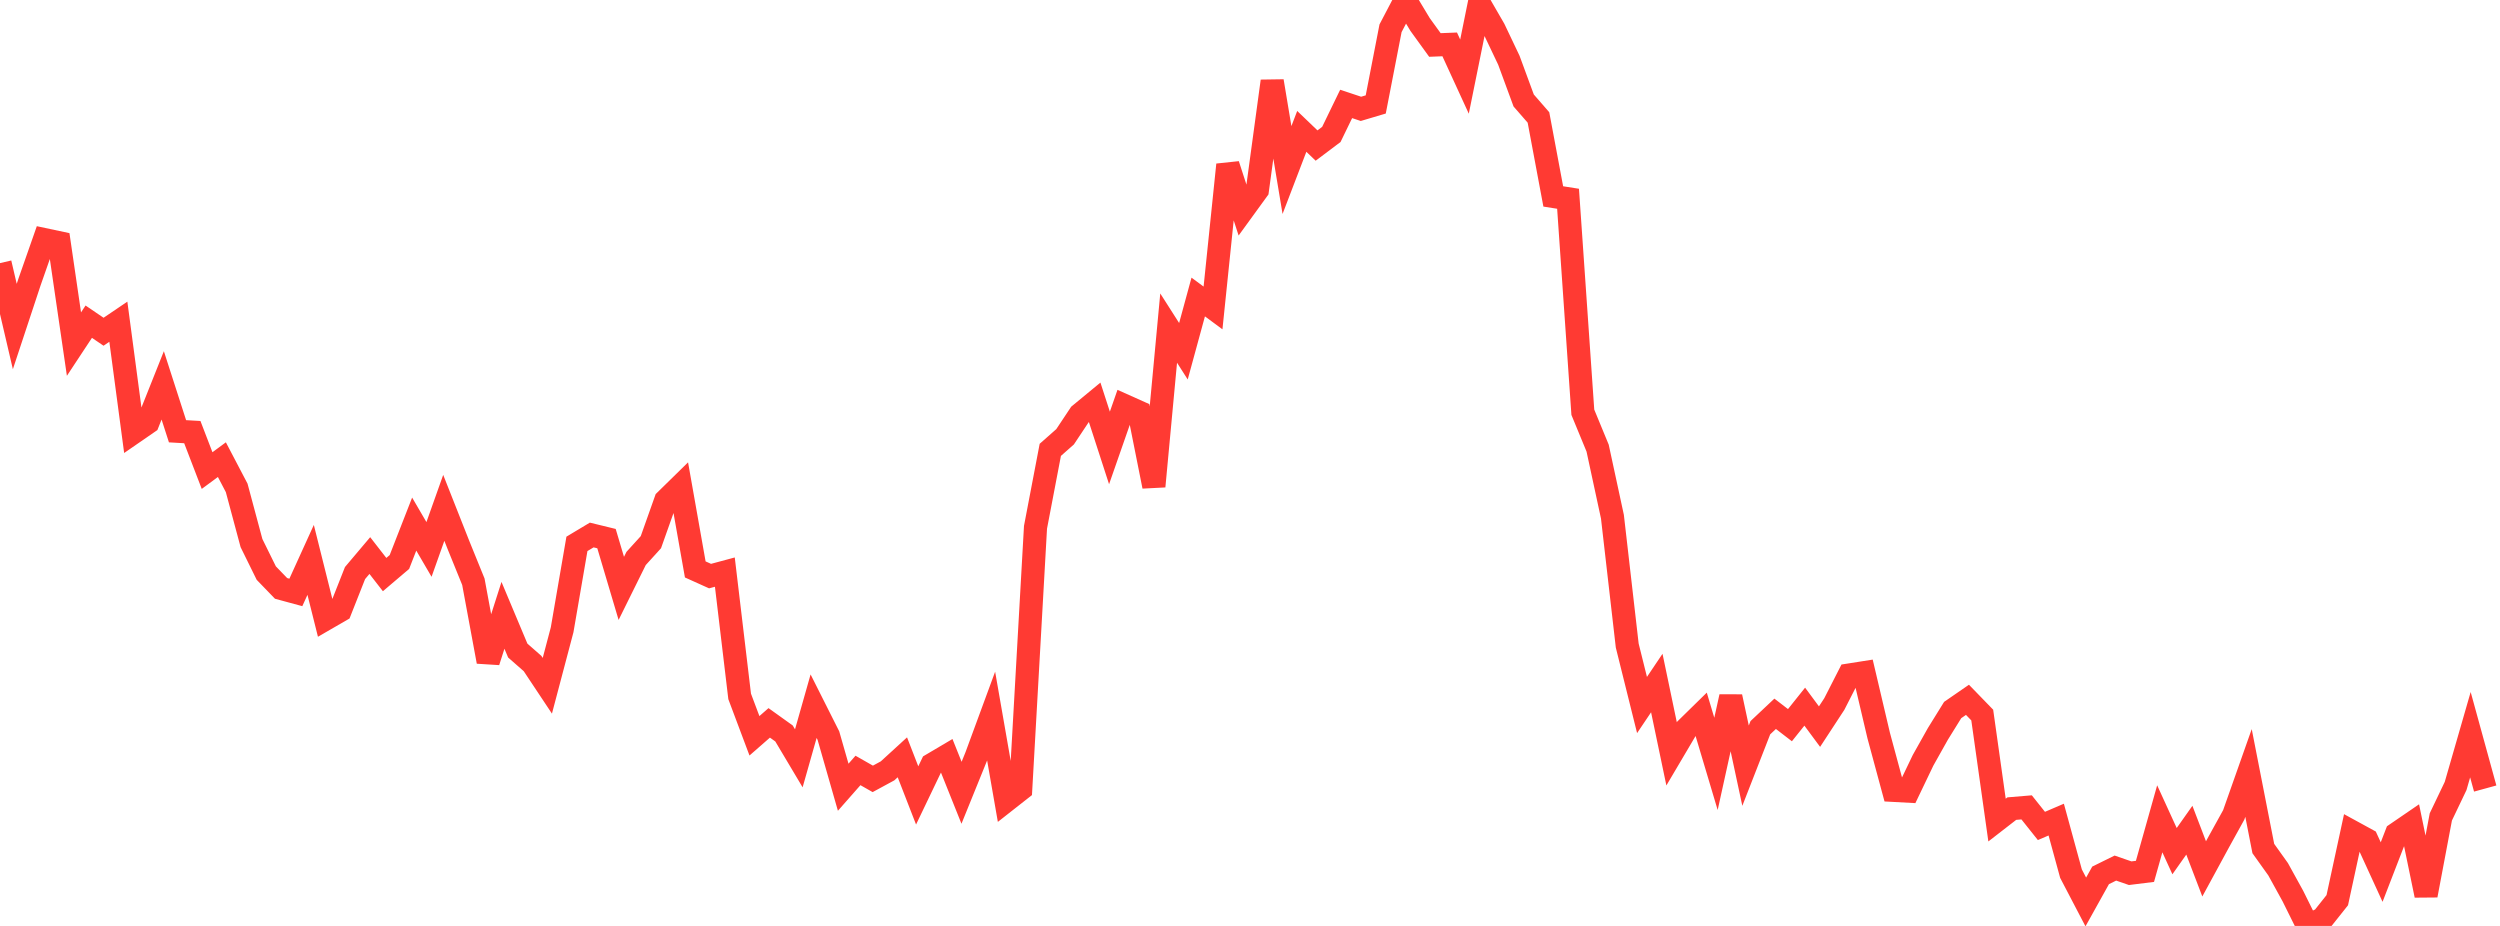 <?xml version="1.0" standalone="no"?>
<!DOCTYPE svg PUBLIC "-//W3C//DTD SVG 1.1//EN" "http://www.w3.org/Graphics/SVG/1.1/DTD/svg11.dtd">

<svg width="135" height="50" viewBox="0 0 135 50" preserveAspectRatio="none" 
  xmlns="http://www.w3.org/2000/svg"
  xmlns:xlink="http://www.w3.org/1999/xlink">


<polyline points="0.0, 14.208 0.799, 17.633 1.598, 15.217 2.396, 12.94 3.195, 13.11 3.994, 18.581 4.793, 17.371 5.592, 17.914 6.391, 17.373 7.189, 23.368 7.988, 22.817 8.787, 20.81 9.586, 23.288 10.385, 23.334 11.183, 25.411 11.982, 24.821 12.781, 26.346 13.58, 29.325 14.379, 30.947 15.178, 31.774 15.976, 31.991 16.775, 30.234 17.574, 33.429 18.373, 32.967 19.172, 30.945 19.97, 30 20.769, 31.027 21.568, 30.348 22.367, 28.301 23.166, 29.67 23.964, 27.424 24.763, 29.447 25.562, 31.414 26.361, 35.727 27.16, 33.227 27.959, 35.13 28.757, 35.83 29.556, 37.032 30.355, 34.009 31.154, 29.369 31.953, 28.89 32.751, 29.085 33.55, 31.773 34.349, 30.158 35.148, 29.278 35.947, 27.026 36.746, 26.243 37.544, 30.749 38.343, 31.109 39.142, 30.894 39.941, 37.606 40.74, 39.733 41.538, 39.035 42.337, 39.607 43.136, 40.949 43.935, 38.134 44.734, 39.722 45.533, 42.511 46.331, 41.604 47.13, 42.059 47.929, 41.626 48.728, 40.895 49.527, 42.953 50.325, 41.287 51.124, 40.815 51.923, 42.81 52.722, 40.839 53.521, 38.668 54.32, 43.245 55.118, 42.618 55.917, 28.473 56.716, 24.292 57.515, 23.586 58.314, 22.384 59.112, 21.726 59.911, 24.189 60.71, 21.9 61.509, 22.258 62.308, 26.263 63.107, 17.717 63.905, 18.967 64.704, 16.038 65.503, 16.629 66.302, 8.895 67.101, 11.358 67.899, 10.259 68.698, 4.382 69.497, 9.182 70.296, 7.094 71.095, 7.86 71.893, 7.259 72.692, 5.612 73.491, 5.878 74.29, 5.64 75.089, 1.527 75.888, 0.0 76.686, 1.325 77.485, 2.429 78.284, 2.397 79.083, 4.137 79.882, 0.193 80.68, 1.574 81.479, 3.254 82.278, 5.425 83.077, 6.343 83.876, 10.607 84.675, 10.733 85.473, 22.262 86.272, 24.199 87.071, 27.902 87.87, 34.859 88.669, 38.071 89.467, 36.884 90.266, 40.709 91.065, 39.356 91.864, 38.573 92.663, 41.25 93.462, 37.624 94.26, 41.347 95.059, 39.297 95.858, 38.545 96.657, 39.159 97.456, 38.159 98.254, 39.238 99.053, 38.017 99.852, 36.452 100.651, 36.326 101.45, 39.722 102.249, 42.679 103.047, 42.722 103.846, 41.055 104.645, 39.631 105.444, 38.341 106.243, 37.79 107.041, 38.613 107.84, 44.284 108.639, 43.665 109.438, 43.598 110.237, 44.601 111.036, 44.258 111.834, 47.177 112.633, 48.706 113.432, 47.27 114.231, 46.876 115.03, 47.153 115.828, 47.054 116.627, 44.215 117.426, 45.962 118.225, 44.83 119.024, 46.919 119.822, 45.451 120.621, 44.004 121.42, 41.74 122.219, 45.821 123.018, 46.939 123.817, 48.39 124.615, 50.0 125.414, 49.614 126.213, 48.609 127.012, 44.914 127.811, 45.351 128.609, 47.092 129.408, 45.025 130.207, 44.478 131.006, 48.348 131.805, 44.113 132.604, 42.441 133.402, 39.674 134.201, 42.581" fill="none" stroke="#ff3a33" stroke-width="1.25"/>

</svg>